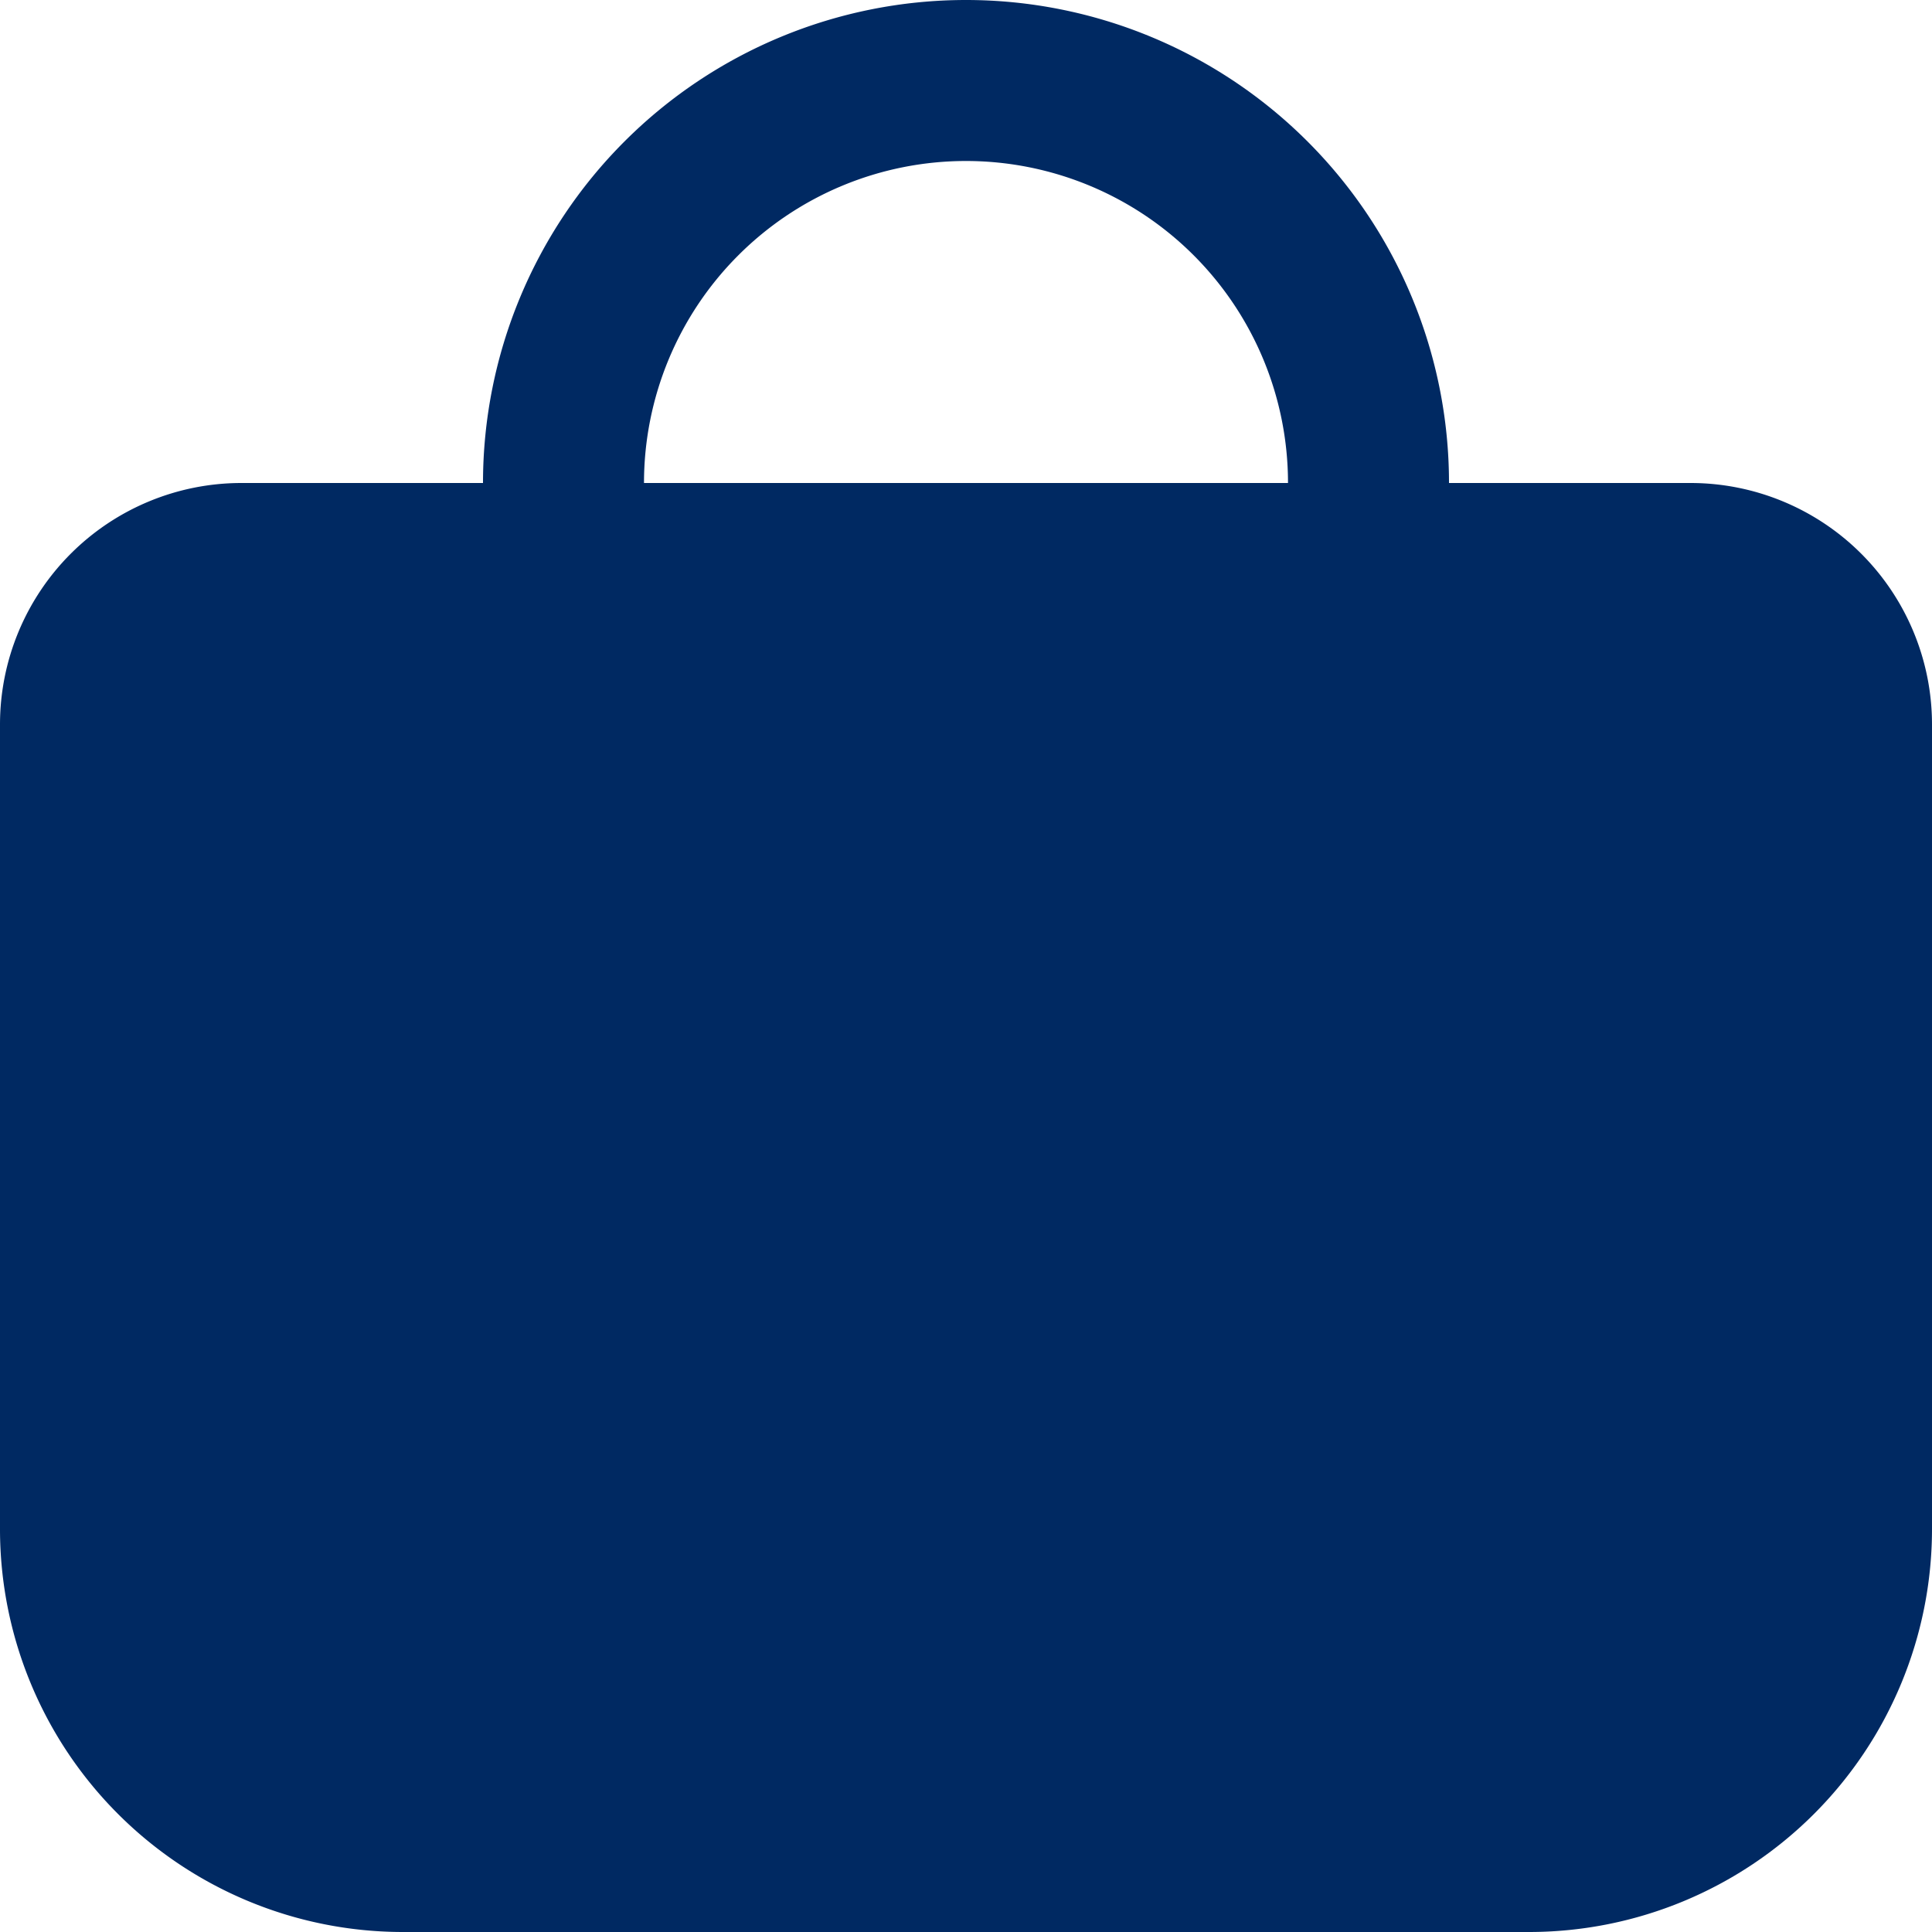 <?xml version="1.0" encoding="UTF-8"?>
<svg xmlns="http://www.w3.org/2000/svg" fill="rgb(0, 41, 98)" id="Filled" viewBox="0 0 24 24" width="512" height="512"><path d="M24,9a3,3,0,0,0-3-3H18A6,6,0,0,0,6,6H3A3,3,0,0,0,0,9V19a5.006,5.006,0,0,0,5,5H19a5.006,5.006,0,0,0,5-5ZM8,6a4,4,0,0,1,8,0Z"/></svg>
